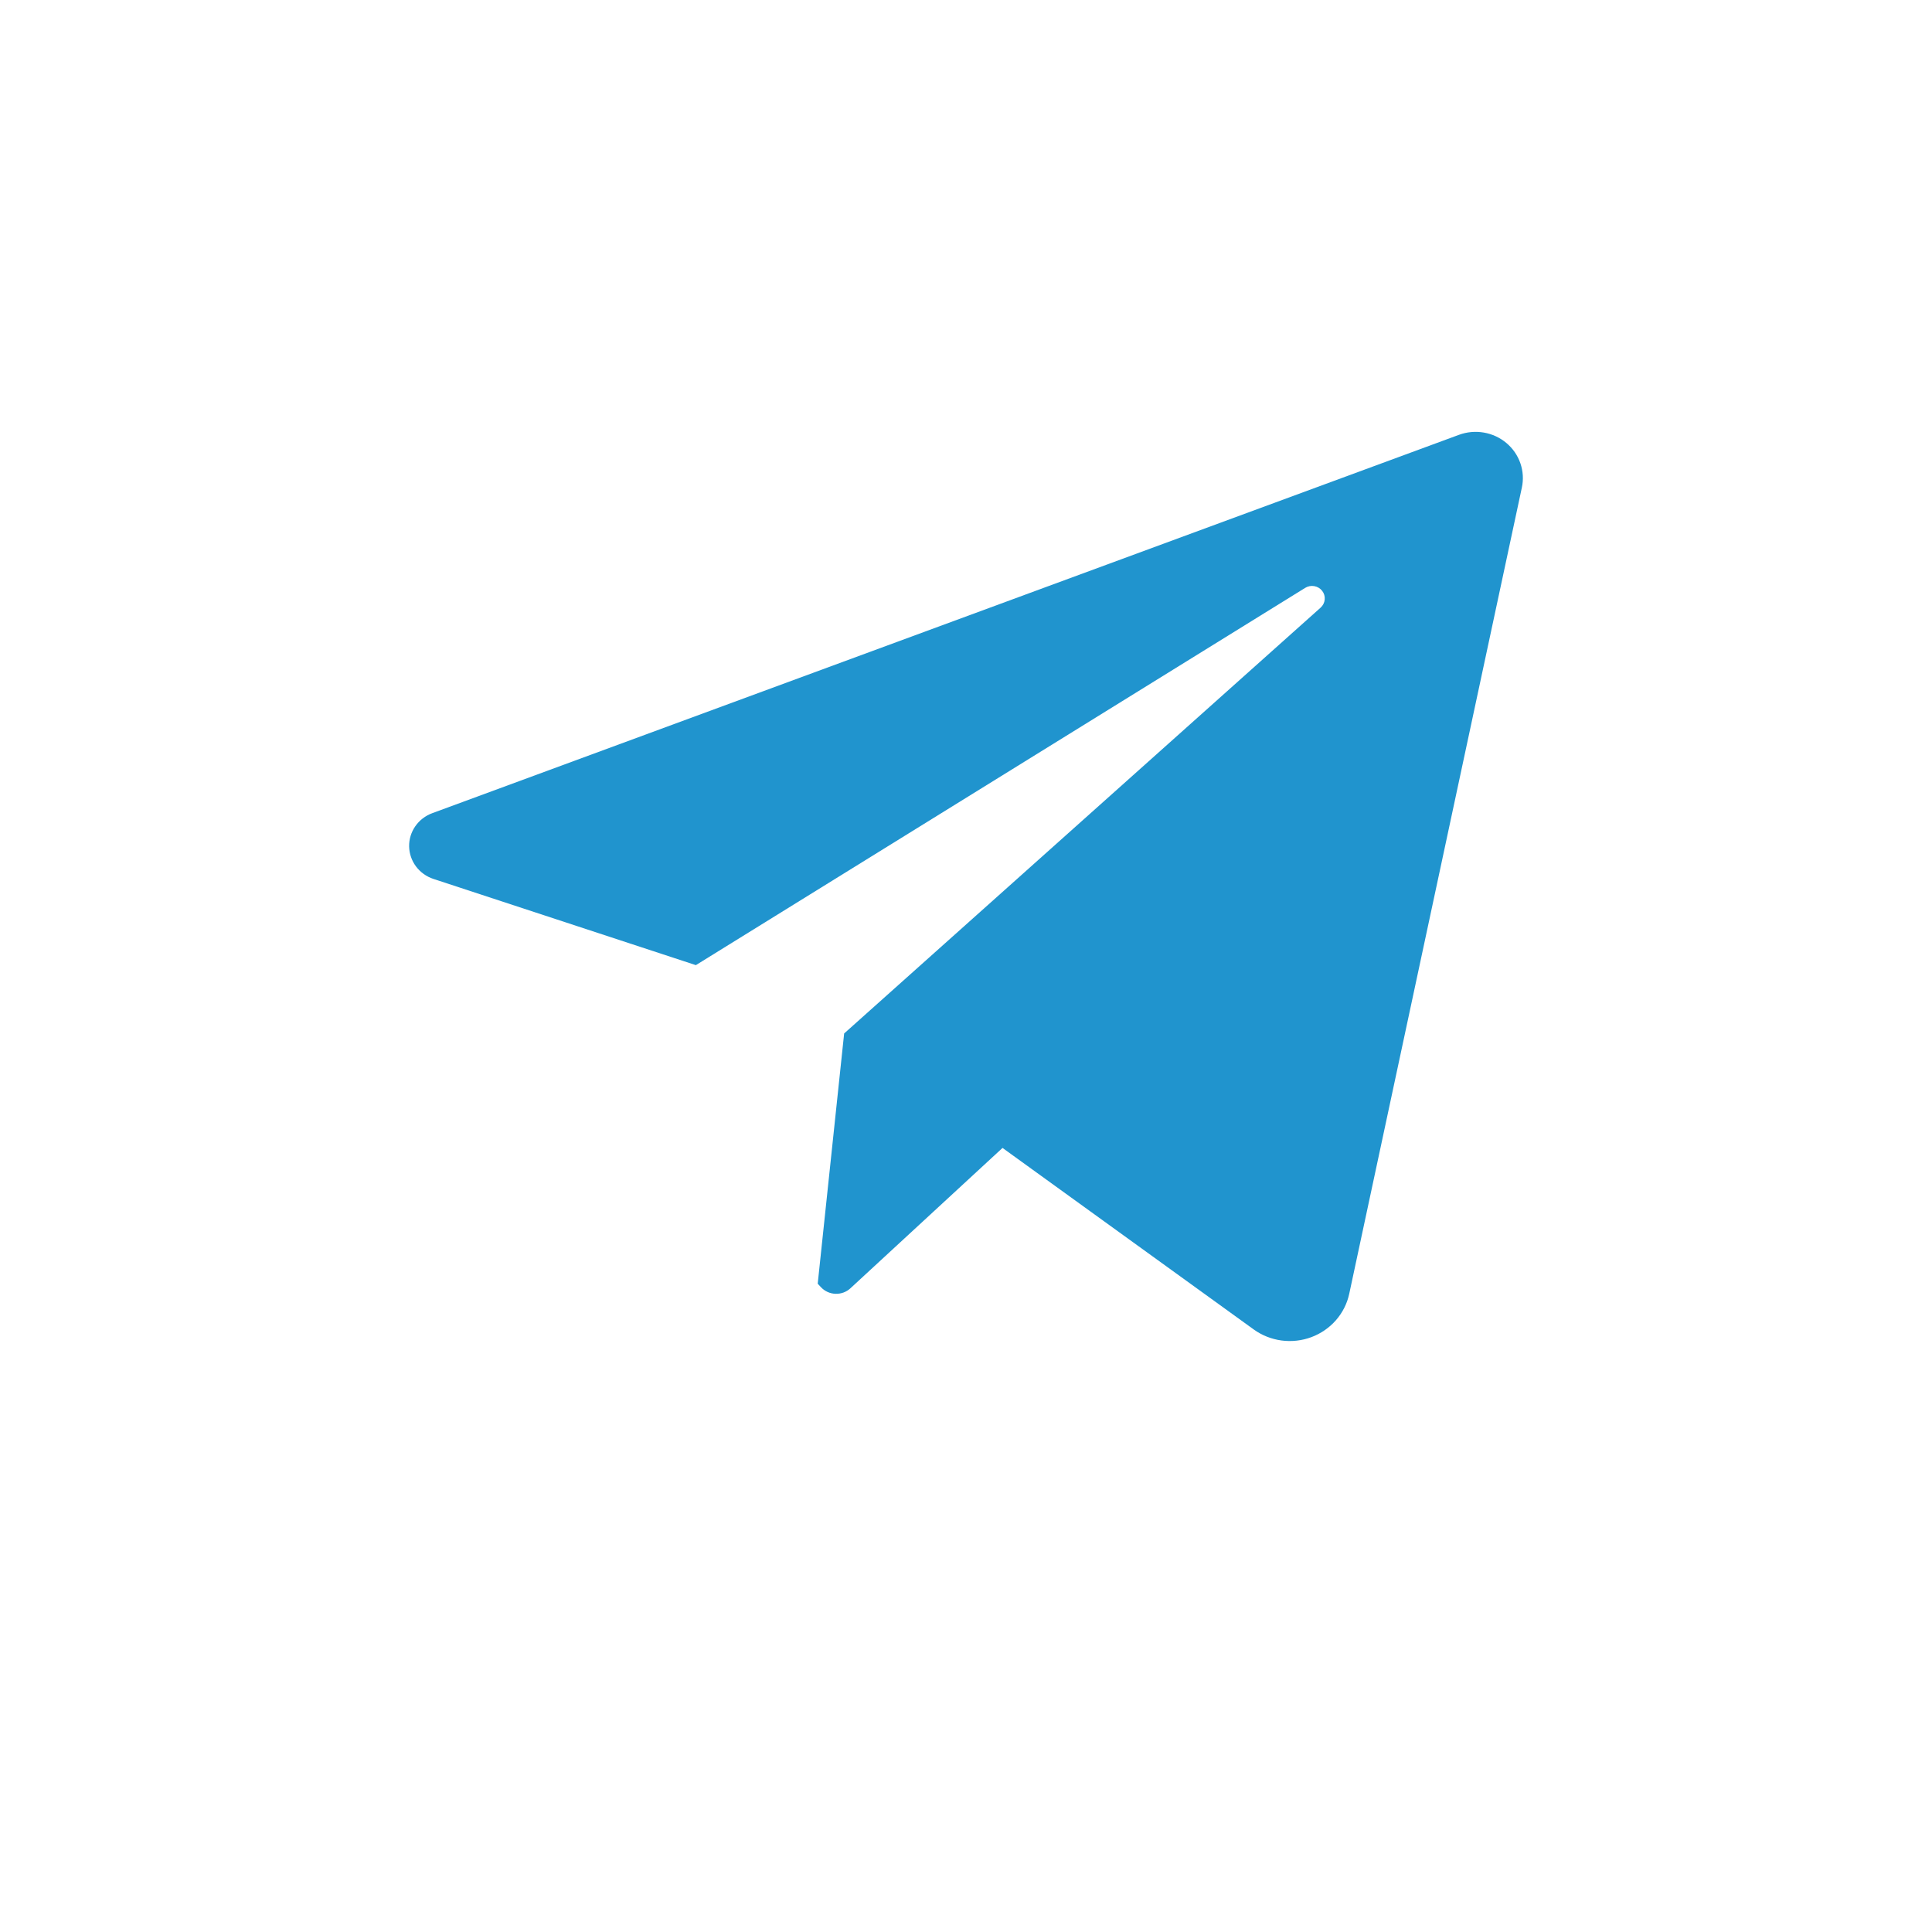 <svg width="85" height="85" viewBox="0 0 85 85" fill="none" xmlns="http://www.w3.org/2000/svg">
<g filter="url(#filter0_d_1204_536)">
<rect x="4" width="77" height="77" rx="10" fill="white"/>
</g>
<path d="M66.956 21.449L59.361 56.921C59.269 57.35 59.068 57.749 58.777 58.083C58.486 58.416 58.114 58.672 57.695 58.829C57.277 58.985 56.825 59.035 56.381 58.976C55.937 58.916 55.515 58.749 55.155 58.488L44.107 50.504L37.413 56.681C37.326 56.762 37.222 56.825 37.11 56.866C36.997 56.907 36.877 56.926 36.756 56.922C36.636 56.917 36.518 56.89 36.409 56.84C36.299 56.79 36.201 56.72 36.12 56.633L35.976 56.478L37.139 45.468L58.102 26.733C58.205 26.64 58.27 26.513 58.282 26.376C58.295 26.239 58.255 26.103 58.169 25.994C58.084 25.885 57.96 25.811 57.822 25.787C57.684 25.763 57.542 25.79 57.423 25.864L30.615 42.462L19.069 38.669C18.762 38.568 18.495 38.376 18.303 38.121C18.112 37.865 18.006 37.558 18 37.241C17.994 36.925 18.089 36.614 18.271 36.352C18.453 36.089 18.713 35.889 19.016 35.777L64.19 19.13C64.538 19.002 64.915 18.968 65.282 19.031C65.649 19.094 65.992 19.252 66.274 19.489C66.557 19.726 66.769 20.033 66.889 20.378C67.009 20.723 67.032 21.093 66.956 21.449Z" fill="#2094CE"/>
<defs>
<filter id="filter0_d_1204_536" x="0" y="0" width="85" height="85" filterUnits="userSpaceOnUse" color-interpolation-filters="sRGB">
<feFlood flood-opacity="0" result="BackgroundImageFix"/>
<feColorMatrix in="SourceAlpha" type="matrix" values="0 0 0 0 0 0 0 0 0 0 0 0 0 0 0 0 0 0 127 0" result="hardAlpha"/>
<feOffset dy="4"/>
<feGaussianBlur stdDeviation="2"/>
<feComposite in2="hardAlpha" operator="out"/>
<feColorMatrix type="matrix" values="0 0 0 0 0 0 0 0 0 0 0 0 0 0 0 0 0 0 0.55 0"/>
<feBlend mode="normal" in2="BackgroundImageFix" result="effect1_dropShadow_1204_536"/>
<feBlend mode="normal" in="SourceGraphic" in2="effect1_dropShadow_1204_536" result="shape"/>
</filter>
</defs>
</svg>
